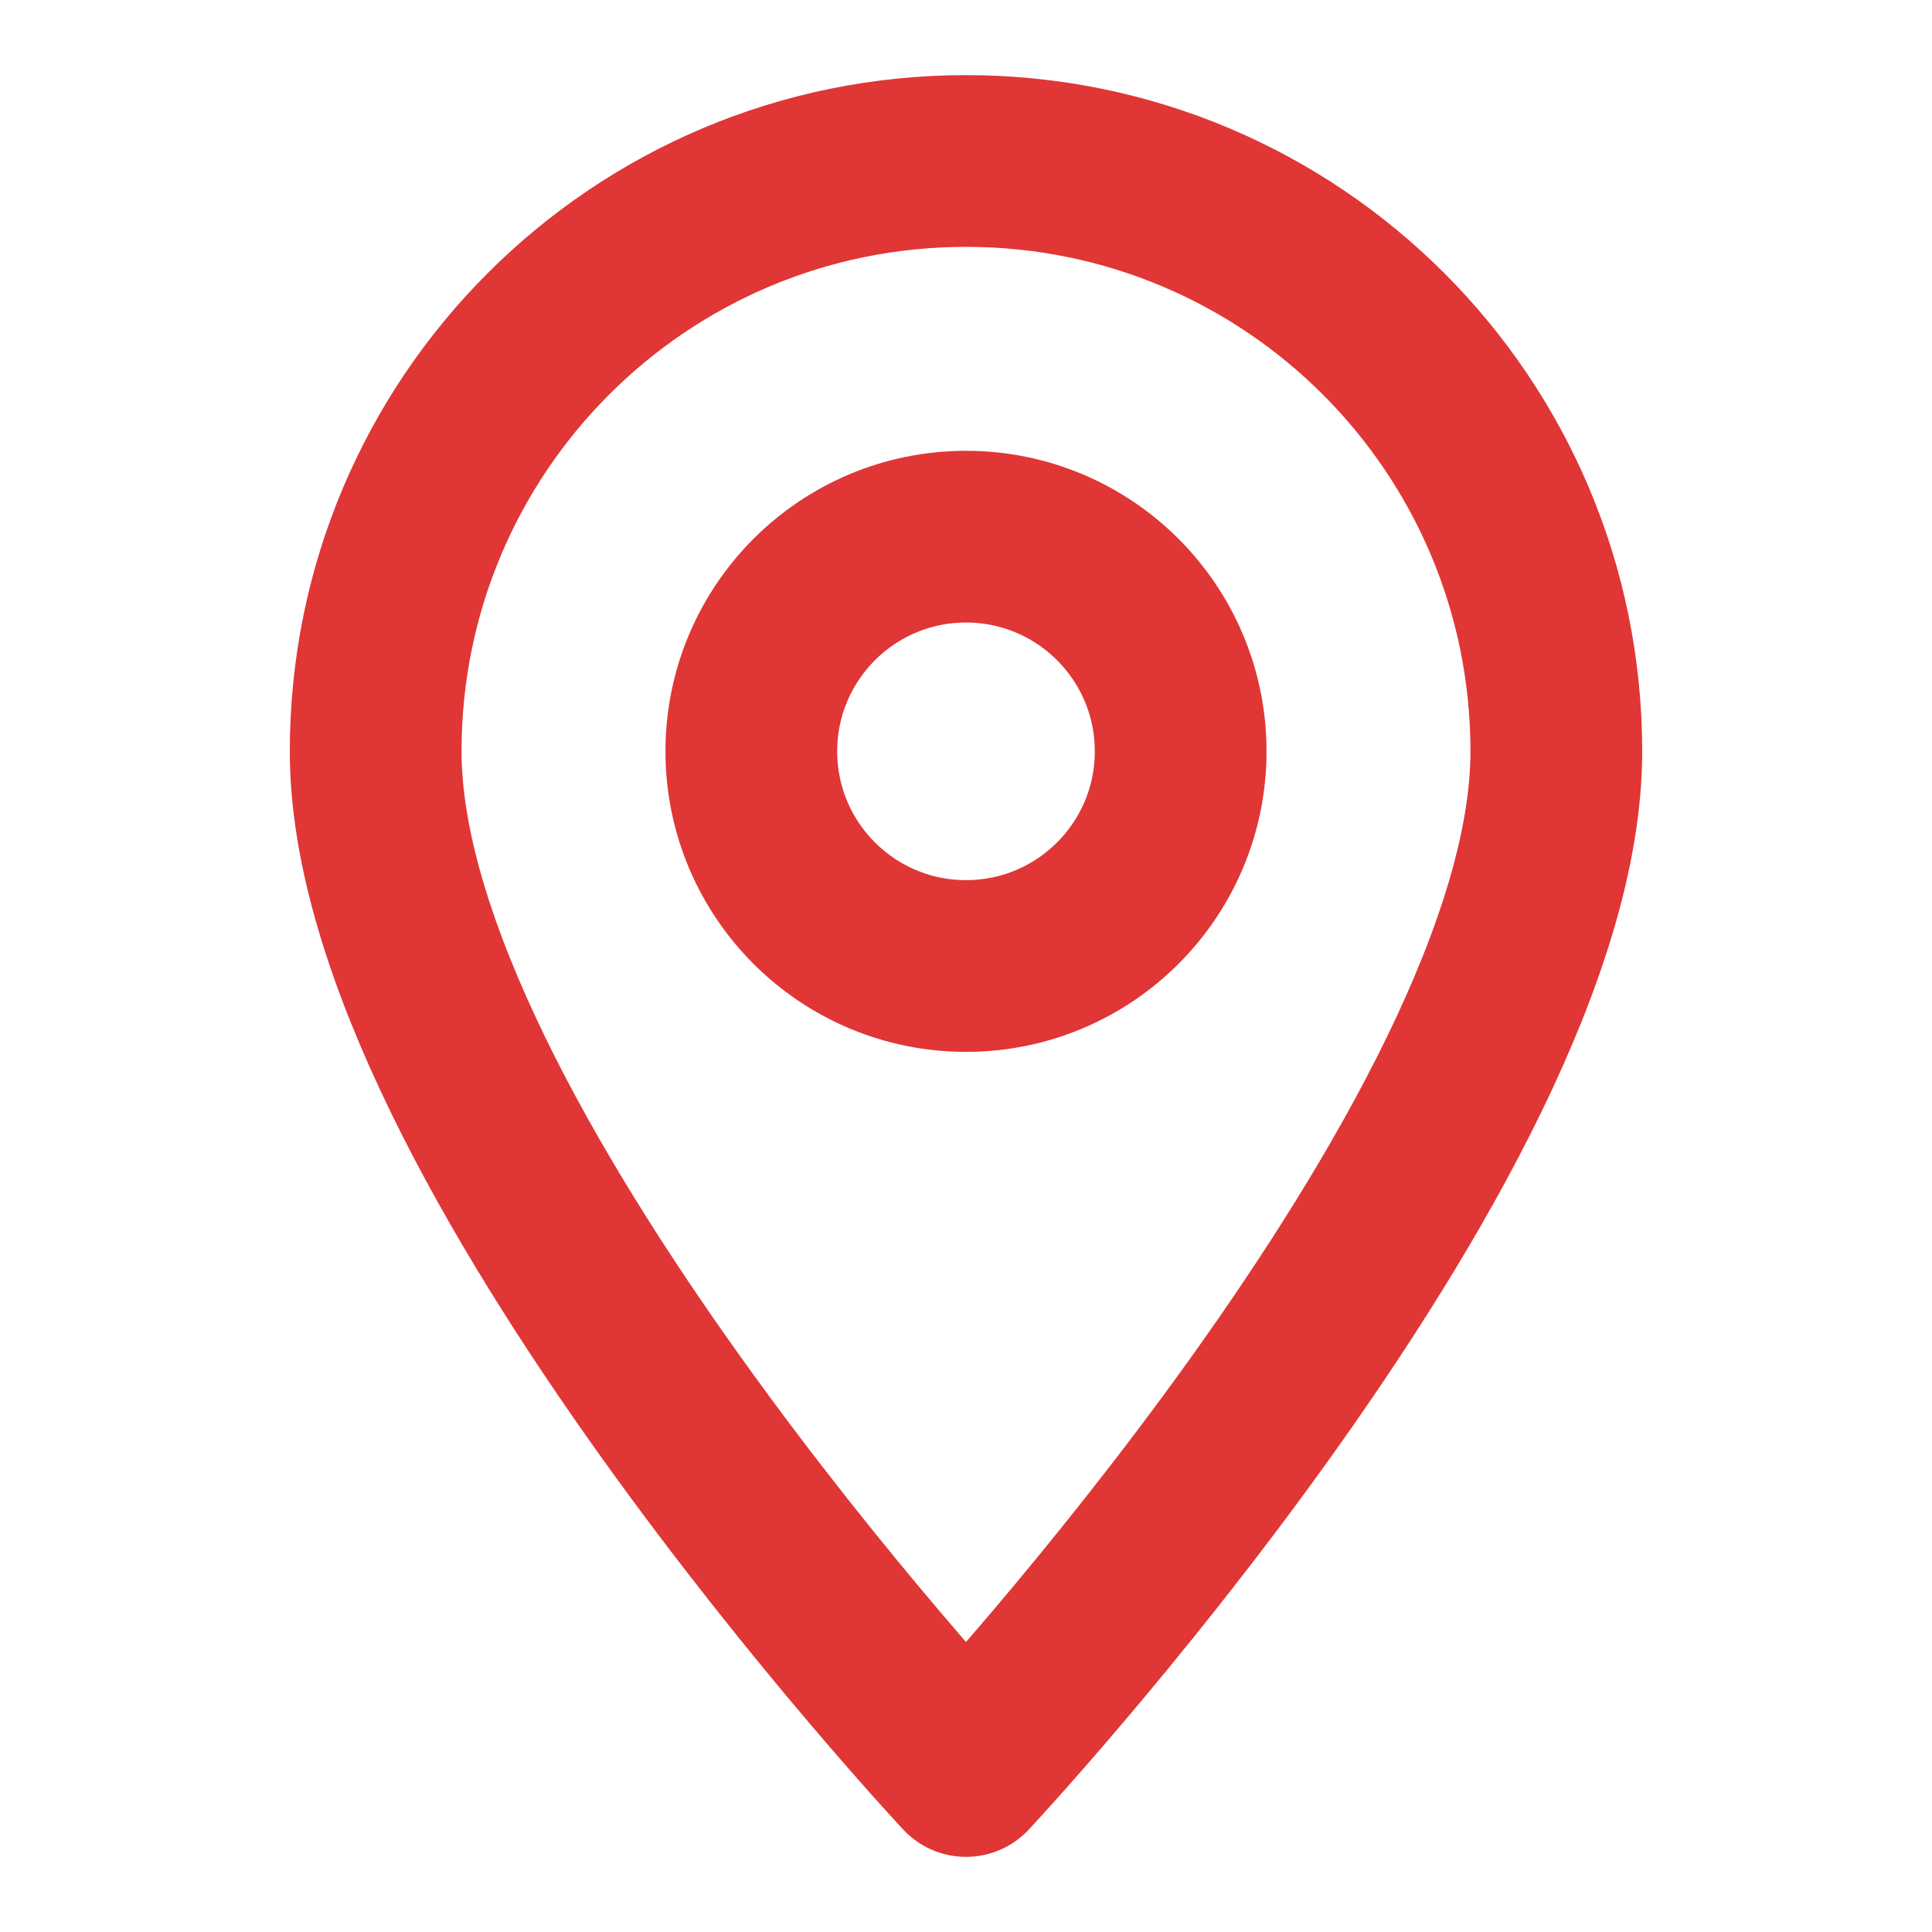 <svg width="18" height="18" viewBox="0 0 18 18" xmlns="http://www.w3.org/2000/svg" aria-hidden="true" focusable="false">
  <path d="M9 1.5C5.96 1.5 3.5 3.96 3.5 7c0 3.62 5.5 9.5 5.5 9.5s5.5-5.88 5.5-9.5c0-3.04-2.46-5.5-5.5-5.5z" fill="none" stroke="#E03636" stroke-width="1.6" stroke-linecap="round" stroke-linejoin="round"></path>
  <circle cx="9" cy="7" r="2" fill="none" stroke="#E03636" stroke-width="1.6" stroke-linecap="round" stroke-linejoin="round"></circle>
</svg>
